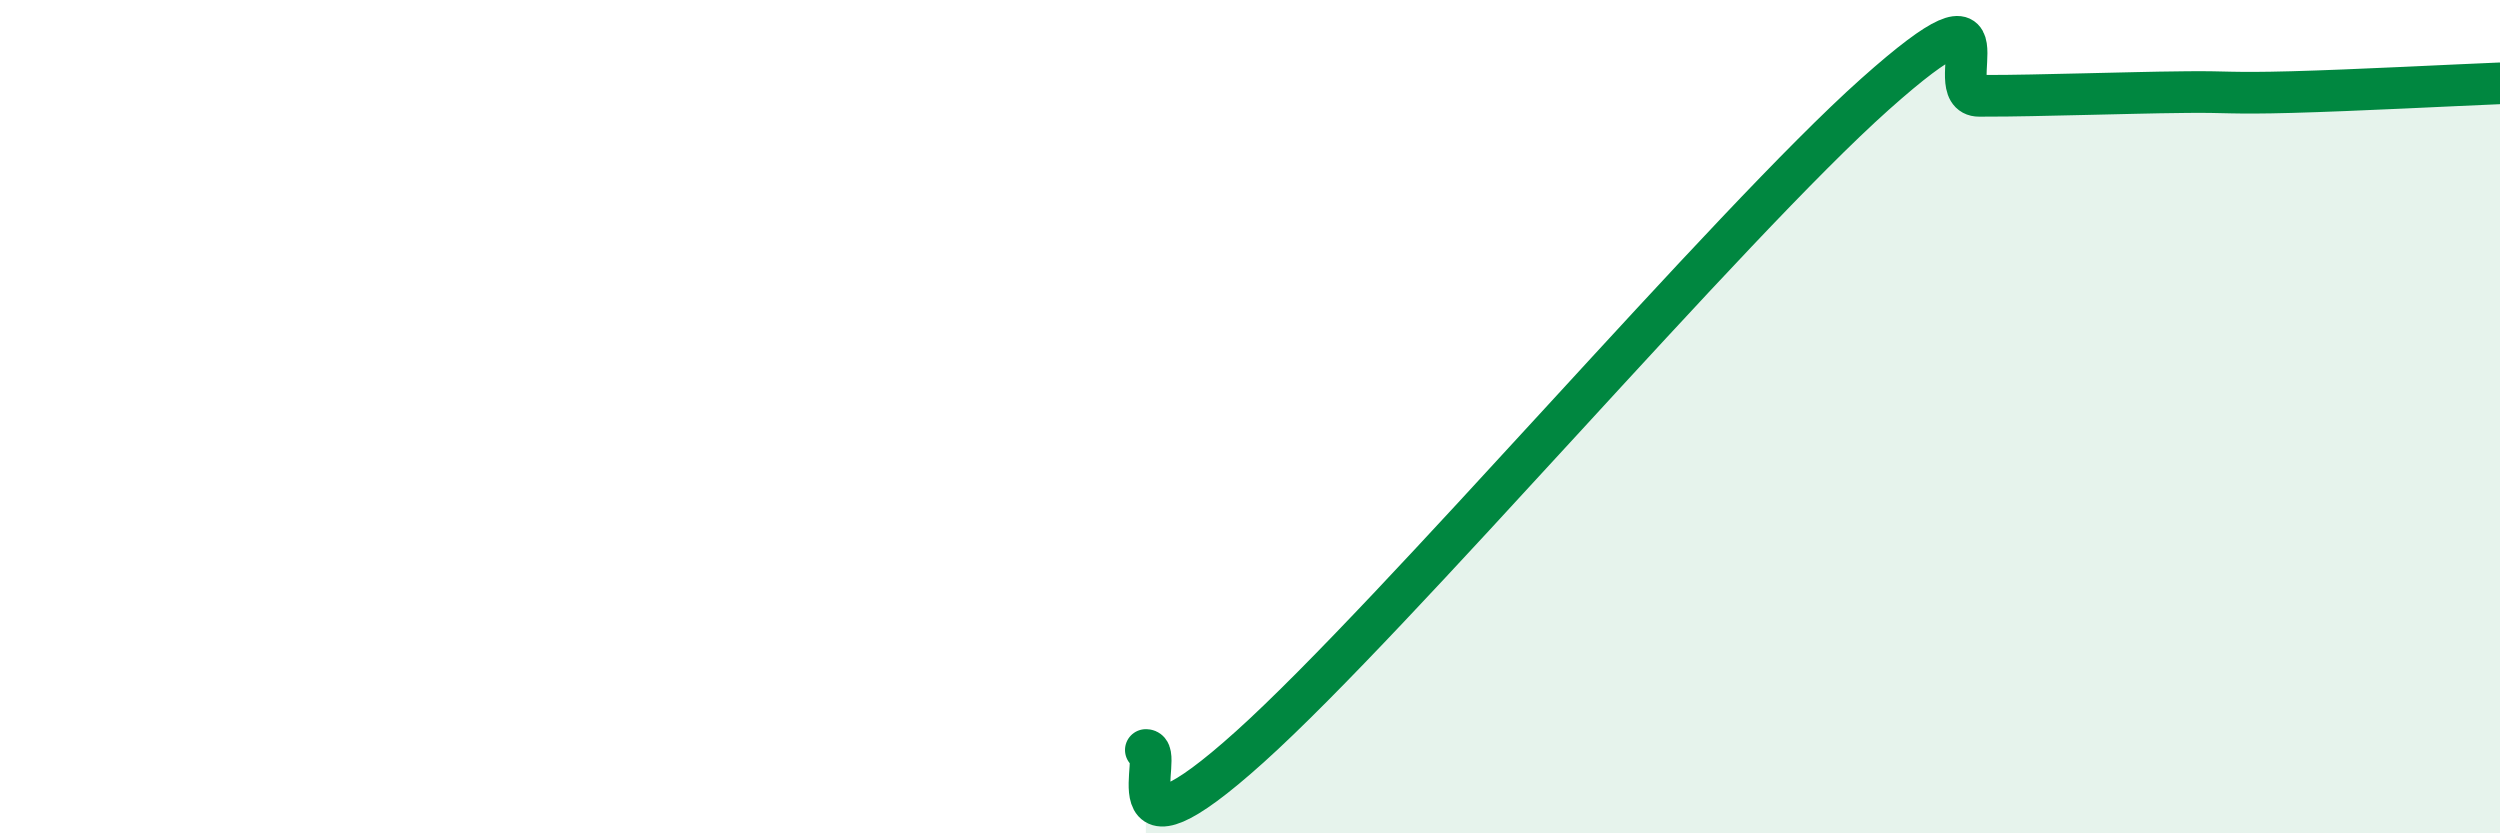 
    <svg width="60" height="20" viewBox="0 0 60 20" xmlns="http://www.w3.org/2000/svg">
      <path
        d="M 27.5,18 C 28,17.98 26.5,21.07 30,17.92 C 33.5,14.77 41.5,5.38 45,2.26 C 48.5,-0.86 46.5,2.3 47.5,2.3 C 48.5,2.3 49,2.28 50,2.26 C 51,2.24 51.5,2.22 52.5,2.21 C 53.5,2.2 53.5,2.25 55,2.21 C 56.5,2.17 59,2.04 60,2L60 20L27.5 20Z"
        fill="#008740"
        opacity="0.1"
        stroke-linecap="round"
        stroke-linejoin="round"
      />
      <path
        d="M 27.5,18 C 28,17.98 26.5,21.07 30,17.92 C 33.5,14.77 41.5,5.38 45,2.26 C 48.5,-0.86 46.5,2.3 47.5,2.3 C 48.5,2.3 49,2.28 50,2.26 C 51,2.24 51.5,2.22 52.5,2.21 C 53.5,2.2 53.5,2.25 55,2.21 C 56.5,2.17 59,2.04 60,2"
        stroke="#008740"
        stroke-width="1"
        fill="none"
        stroke-linecap="round"
        stroke-linejoin="round"
      />
    </svg>
  